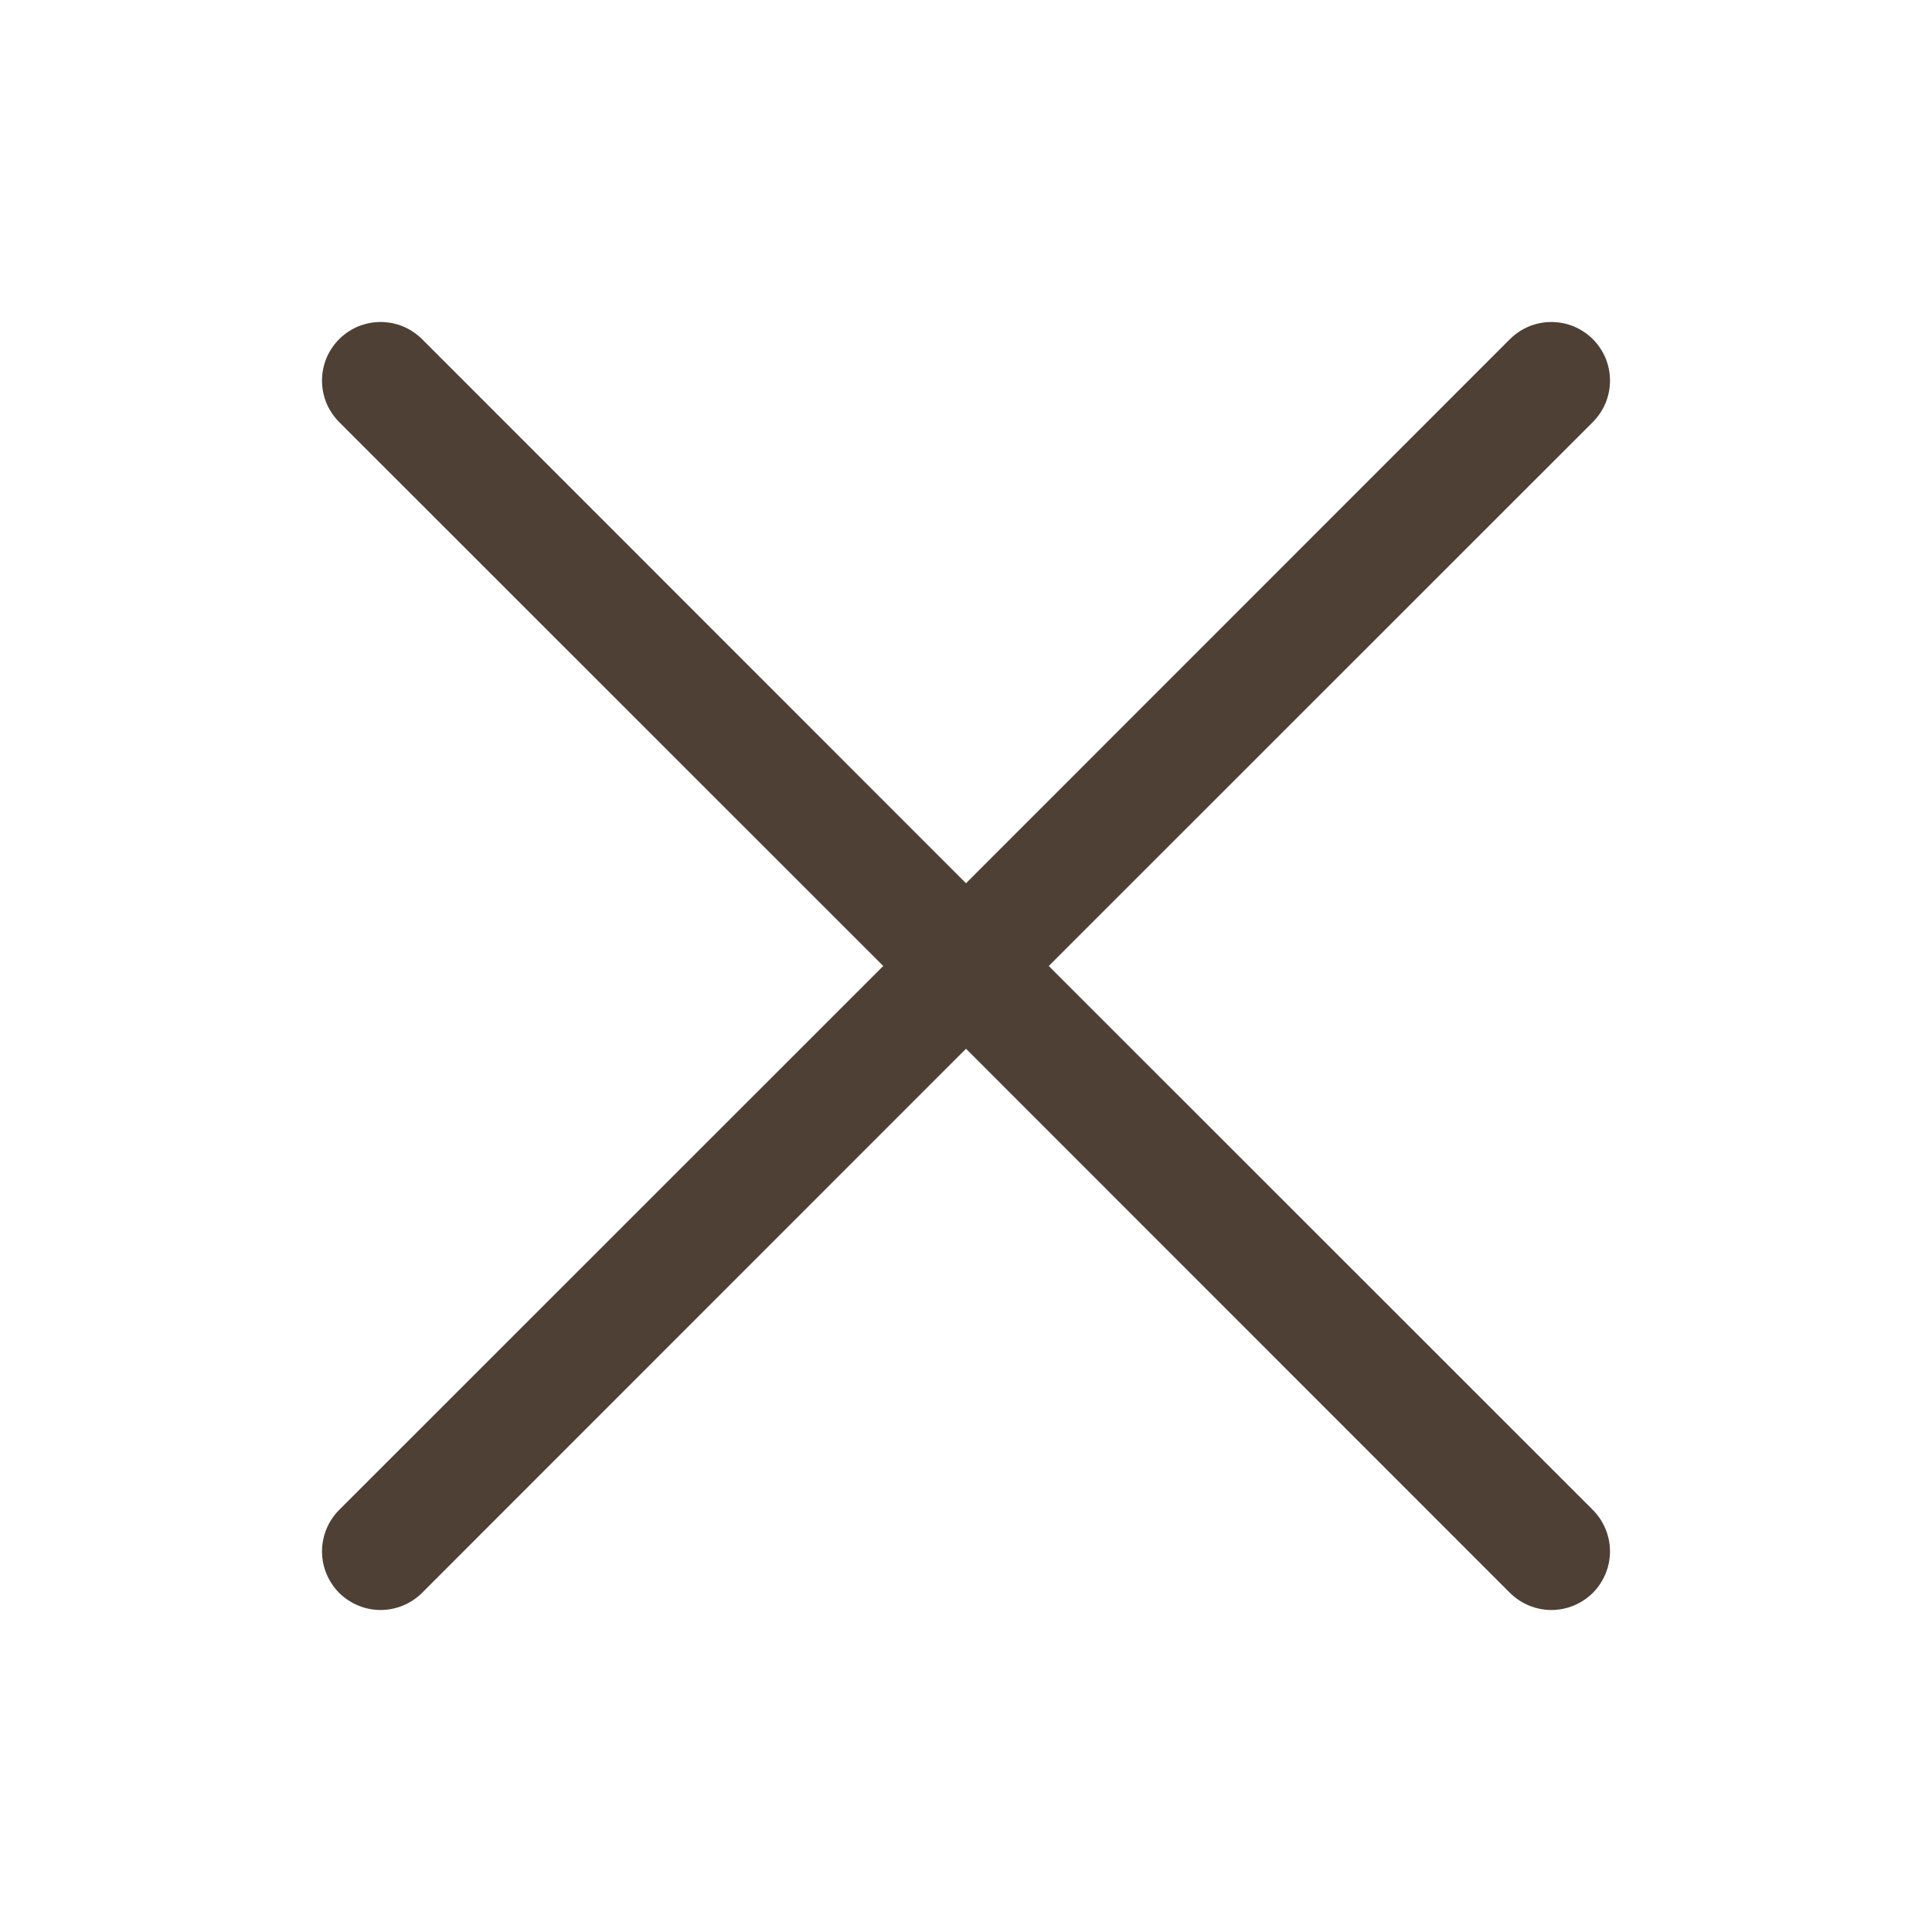 <svg width="24" height="24" viewBox="0 0 24 24" fill="none" xmlns="http://www.w3.org/2000/svg">
<path fill-rule="evenodd" clip-rule="evenodd" d="M19.787 5.243C19.854 5.175 19.908 5.095 19.945 5.007C19.981 4.918 20 4.824 20 4.728C20 4.632 19.981 4.538 19.945 4.449C19.908 4.361 19.854 4.281 19.787 4.213C19.719 4.146 19.639 4.092 19.55 4.055C19.462 4.019 19.367 4 19.272 4C19.176 4 19.082 4.019 18.993 4.055C18.905 4.092 18.825 4.146 18.757 4.213L12 10.972L5.243 4.213C5.175 4.146 5.095 4.092 5.007 4.055C4.918 4.019 4.824 4 4.728 4C4.632 4 4.538 4.019 4.449 4.055C4.361 4.092 4.281 4.146 4.213 4.213C4.146 4.281 4.092 4.361 4.055 4.449C4.019 4.538 4 4.632 4 4.728C4 4.824 4.019 4.918 4.055 5.007C4.092 5.095 4.146 5.175 4.213 5.243L10.972 12L4.213 18.757C4.077 18.894 4 19.079 4 19.272C4 19.465 4.077 19.65 4.213 19.787C4.35 19.923 4.535 20 4.728 20C4.921 20 5.106 19.923 5.243 19.787L12 13.028L18.757 19.787C18.894 19.923 19.079 20 19.272 20C19.465 20 19.65 19.923 19.787 19.787C19.923 19.65 20 19.465 20 19.272C20 19.079 19.923 18.894 19.787 18.757L13.028 12L19.787 5.243Z" fill="#4F4035"/>
</svg>
